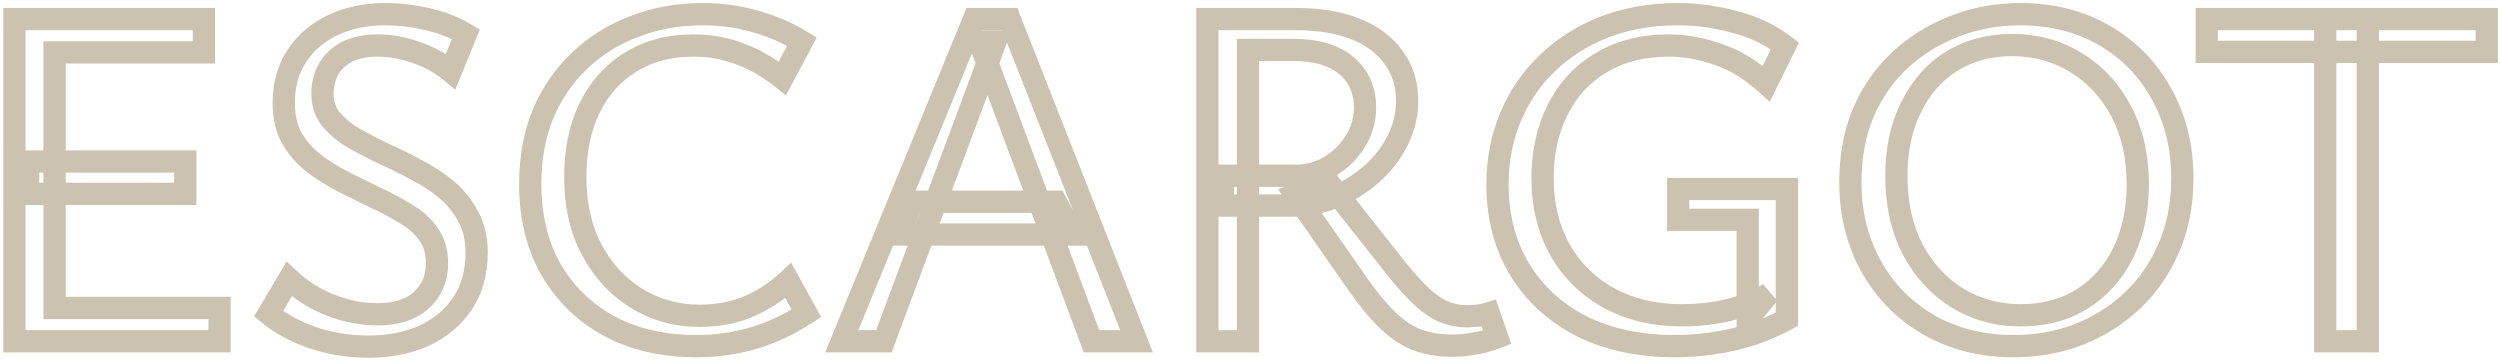 <svg width="674" height="97" viewBox="0 0 674 97" fill="none" xmlns="http://www.w3.org/2000/svg">
<mask id="path-1-outside-1_26_466" maskUnits="userSpaceOnUse" x="-6.29444e-06" y="4.80825e-07" width="674" height="97" fill="black">
<rect fill="white" x="-6.29444e-06" y="4.80825e-07" width="674" height="97"/>
<path d="M59.194 92L3.887 92L3.887 5.144L54.971 5.144L54.971 14.12L14.71 14.12L14.71 83.024L59.194 83.024L59.194 92ZM7.583 52.268L7.583 43.556L49.955 43.556L49.955 52.268L7.583 52.268ZM117.816 70.88C117.816 67.888 117.068 65.336 115.572 63.224C114.164 61.112 112.184 59.308 109.632 57.812C107.168 56.228 104.484 54.776 101.58 53.456C98.676 52.048 95.728 50.596 92.736 49.1C89.832 47.604 87.148 45.932 84.684 44.084C82.22 42.148 80.24 39.904 78.744 37.352C77.248 34.712 76.5 31.544 76.5 27.848C76.5 22.832 77.688 18.564 80.064 15.044C82.44 11.436 85.696 8.664 89.832 6.728C93.968 4.792 98.632 3.824 103.824 3.824C107.52 3.824 111.304 4.264 115.176 5.144C119.048 6.024 122.524 7.388 125.604 9.236L121.512 19.268C118.872 17.068 115.748 15.352 112.14 14.12C108.62 12.888 105.188 12.272 101.844 12.272C98.412 12.272 95.552 12.888 93.264 14.12C91.064 15.352 89.436 16.98 88.38 19.004C87.412 20.94 86.928 23.008 86.928 25.208C86.928 27.848 87.676 30.136 89.172 32.072C90.668 33.92 92.648 35.592 95.112 37.088C97.576 38.496 100.26 39.904 103.164 41.312C106.156 42.632 109.104 44.084 112.008 45.668C115 47.164 117.728 48.924 120.192 50.948C122.656 52.972 124.636 55.392 126.132 58.208C127.716 61.024 128.508 64.324 128.508 68.108C128.508 73.476 127.232 78.052 124.68 81.836C122.128 85.62 118.652 88.524 114.252 90.548C109.852 92.484 104.924 93.452 99.468 93.452C93.924 93.452 88.776 92.616 84.024 90.944C79.36 89.272 75.488 87.16 72.408 84.608L77.952 75.236C81.12 78.228 84.816 80.56 89.04 82.232C93.264 83.904 97.488 84.74 101.712 84.74C106.728 84.74 110.644 83.508 113.46 81.044C116.364 78.492 117.816 75.104 117.816 70.88ZM187.699 93.32C178.811 93.32 170.979 91.516 164.203 87.908C157.515 84.212 152.279 79.108 148.495 72.596C144.799 65.996 142.951 58.34 142.951 49.628C142.951 42.676 144.095 36.384 146.383 30.752C148.759 25.12 152.059 20.324 156.283 16.364C160.507 12.316 165.435 9.236 171.067 7.124C176.699 4.924 182.815 3.824 189.415 3.824C194.167 3.824 198.787 4.44 203.275 5.672C207.851 6.904 212.163 8.752 216.211 11.216L210.931 21.116C207.147 18.124 203.319 15.924 199.447 14.516C195.575 13.02 191.395 12.272 186.907 12.272C180.395 12.272 174.763 13.768 170.011 16.76C165.259 19.664 161.563 23.8 158.923 29.168C156.371 34.448 155.095 40.652 155.095 47.78C155.095 55.26 156.591 61.816 159.583 67.448C162.575 72.992 166.623 77.348 171.727 80.516C176.831 83.596 182.463 85.136 188.623 85.136C193.463 85.136 197.863 84.3 201.823 82.628C205.871 80.868 209.435 78.536 212.515 75.632L217.399 84.476C212.999 87.38 208.335 89.58 203.407 91.076C198.479 92.572 193.243 93.32 187.699 93.32ZM294.265 92L264.037 11.216L268.393 11.216L238.297 92L226.945 92L262.585 5.144L272.221 5.144L306.409 92L294.265 92ZM242.653 63.224L245.821 54.38L284.629 54.38L289.381 63.224L242.653 63.224ZM325.508 92L325.508 5.144L349.532 5.144C355.604 5.144 360.884 6.024 365.372 7.784C369.86 9.544 373.292 12.096 375.668 15.44C378.132 18.696 379.364 22.612 379.364 27.188C379.364 30.972 378.484 34.58 376.724 38.012C375.052 41.356 372.72 44.348 369.728 46.988C366.824 49.54 363.48 51.608 359.696 53.192C356 54.688 352.04 55.436 347.816 55.436L329.732 55.436L329.732 47.384L349.268 47.384C352.612 47.384 355.692 46.548 358.508 44.876C361.324 43.204 363.612 40.96 365.372 38.144C367.132 35.328 368.012 32.292 368.012 29.036C368.012 24.284 366.34 20.5 362.996 17.684C359.652 14.868 354.856 13.46 348.608 13.46L336.464 13.46L336.464 92L325.508 92ZM391.508 93.188C387.988 93.188 384.82 92.66 382.004 91.604C379.276 90.548 376.636 88.788 374.084 86.324C371.532 83.86 368.848 80.604 366.032 76.556L349.268 52.532L358.244 49.364L376.592 72.596C379.32 75.94 381.696 78.536 383.72 80.384C385.832 82.232 387.812 83.508 389.66 84.212C391.596 84.916 393.488 85.268 395.336 85.268C396.04 85.268 396.92 85.224 397.976 85.136C399.12 85.048 400.264 84.828 401.408 84.476L403.652 90.944C401.364 91.824 399.208 92.396 397.184 92.66C395.248 93.012 393.356 93.188 391.508 93.188ZM451.644 93.32C441.964 93.32 433.516 91.516 426.3 87.908C419.172 84.212 413.628 79.108 409.668 72.596C405.708 65.996 403.728 58.384 403.728 49.76C403.728 43.16 404.916 37.044 407.292 31.412C409.668 25.78 413.012 20.94 417.324 16.892C421.636 12.756 426.74 9.544 432.636 7.256C438.62 4.968 445.176 3.824 452.304 3.824C457.496 3.824 462.644 4.528 467.748 5.936C472.852 7.256 477.34 9.412 481.212 12.404L476.196 22.568C472.06 18.784 467.704 16.144 463.128 14.648C458.64 13.064 454.24 12.272 449.928 12.272C442.888 12.272 436.816 13.812 431.712 16.892C426.608 19.884 422.692 24.108 419.964 29.564C417.236 34.932 415.872 41.092 415.872 48.044C415.872 55.348 417.456 61.816 420.624 67.448C423.792 72.992 428.192 77.304 433.824 80.384C439.544 83.464 446.1 85.004 453.492 85.004C457.628 85.004 461.676 84.564 465.636 83.684C469.684 82.716 473.424 81.22 476.856 79.196L471.18 86.06L471.18 59.264L452.436 59.264L452.436 50.948L481.74 50.948L481.74 86.06C478.836 87.644 475.712 89.008 472.368 90.152C469.024 91.208 465.592 92 462.072 92.528C458.64 93.056 455.164 93.32 451.644 93.32ZM542.817 93.32C534.369 93.32 526.801 91.428 520.113 87.644C513.513 83.86 508.321 78.624 504.537 71.936C500.753 65.16 498.861 57.548 498.861 49.1C498.861 42.236 500.005 36.032 502.293 30.488C504.669 24.944 507.969 20.192 512.193 16.232C516.505 12.272 521.389 9.236 526.845 7.124C532.389 4.924 538.329 3.824 544.665 3.824C553.113 3.824 560.637 5.716 567.237 9.5C573.837 13.284 578.985 18.52 582.681 25.208C586.465 31.896 588.357 39.508 588.357 48.044C588.357 54.908 587.169 61.112 584.793 66.656C582.417 72.2 579.161 76.952 575.025 80.912C570.889 84.872 566.049 87.952 560.505 90.152C555.049 92.264 549.153 93.32 542.817 93.32ZM544.797 85.004C551.133 85.004 556.633 83.552 561.297 80.648C566.049 77.656 569.745 73.52 572.385 68.24C575.025 62.872 576.345 56.712 576.345 49.76C576.345 42.192 574.849 35.592 571.857 29.96C568.865 24.328 564.817 19.972 559.713 16.892C554.609 13.724 548.845 12.14 542.421 12.14C536.349 12.14 530.937 13.592 526.185 16.496C521.521 19.4 517.869 23.536 515.229 28.904C512.589 34.184 511.269 40.344 511.269 47.384C511.269 54.952 512.721 61.552 515.625 67.184C518.617 72.816 522.665 77.216 527.769 80.384C532.873 83.464 538.549 85.004 544.797 85.004ZM626.879 92L626.879 5.144L638.363 5.144L638.363 92L626.879 92ZM594.935 13.988L594.935 5.144L670.439 5.144L670.439 13.988L594.935 13.988Z"/>
</mask>
<path d="M59.194 92L59.194 95L62.194 95L62.194 92L59.194 92ZM3.887 92L0.887 92L0.887 95L3.887 95L3.887 92ZM3.887 5.144L3.887 2.144L0.887 2.144L0.887 5.144L3.887 5.144ZM54.971 5.144L57.971 5.144L57.971 2.144L54.971 2.144L54.971 5.144ZM54.971 14.12L54.971 17.12L57.971 17.12L57.971 14.12L54.971 14.12ZM14.71 14.12L14.71 11.12L11.71 11.12L11.71 14.12L14.71 14.12ZM14.71 83.024L11.71 83.024L11.71 86.024L14.71 86.024L14.71 83.024ZM59.194 83.024L62.194 83.024L62.194 80.024L59.194 80.024L59.194 83.024ZM7.583 52.268L4.583 52.268L4.583 55.268L7.583 55.268L7.583 52.268ZM7.583 43.556L7.583 40.556L4.583 40.556L4.583 43.556L7.583 43.556ZM49.955 43.556L52.955 43.556L52.955 40.556L49.955 40.556L49.955 43.556ZM49.955 52.268L49.955 55.268L52.955 55.268L52.955 52.268L49.955 52.268ZM59.194 89L3.887 89L3.887 95L59.194 95L59.194 89ZM6.887 92L6.887 5.144L0.887 5.144L0.887 92L6.887 92ZM3.887 8.144L54.971 8.144L54.971 2.144L3.887 2.144L3.887 8.144ZM51.971 5.144L51.971 14.12L57.971 14.12L57.971 5.144L51.971 5.144ZM54.971 11.12L14.71 11.12L14.71 17.12L54.971 17.12L54.971 11.12ZM11.71 14.12L11.71 83.024L17.71 83.024L17.71 14.12L11.71 14.12ZM14.71 86.024L59.194 86.024L59.194 80.024L14.71 80.024L14.71 86.024ZM56.194 83.024L56.194 92L62.194 92L62.194 83.024L56.194 83.024ZM10.582 52.268L10.582 43.556L4.583 43.556L4.583 52.268L10.582 52.268ZM7.583 46.556L49.955 46.556L49.955 40.556L7.583 40.556L7.583 46.556ZM46.955 43.556L46.955 52.268L52.955 52.268L52.955 43.556L46.955 43.556ZM49.955 49.268L7.583 49.268L7.583 55.268L49.955 55.268L49.955 49.268ZM115.572 63.224L113.076 64.888L113.099 64.923L113.124 64.958L115.572 63.224ZM109.632 57.812L108.01 60.336L108.062 60.369L108.115 60.4L109.632 57.812ZM101.58 53.456L100.271 56.155L100.305 56.172L100.339 56.187L101.58 53.456ZM92.736 49.1L91.362 51.767L91.378 51.775L91.394 51.783L92.736 49.1ZM84.684 44.084L82.831 46.443L82.857 46.464L82.884 46.484L84.684 44.084ZM78.744 37.352L76.134 38.831L76.145 38.85L76.156 38.869L78.744 37.352ZM80.064 15.044L82.55 16.722L82.56 16.708L82.569 16.694L80.064 15.044ZM89.832 6.728L88.56 4.011L89.832 6.728ZM115.176 5.144L115.841 2.219L115.841 2.219L115.176 5.144ZM125.604 9.236L128.382 10.369L129.353 7.987L127.147 6.664L125.604 9.236ZM121.512 19.268L119.591 21.573L122.741 24.198L124.29 20.401L121.512 19.268ZM112.14 14.12L111.149 16.952L111.16 16.955L111.171 16.959L112.14 14.12ZM93.264 14.12L91.842 11.479L91.82 11.49L91.798 11.502L93.264 14.12ZM88.38 19.004L85.72 17.616L85.708 17.639L85.697 17.662L88.38 19.004ZM89.172 32.072L86.798 33.906L86.819 33.933L86.84 33.96L89.172 32.072ZM95.112 37.088L93.555 39.652L93.589 39.673L93.624 39.693L95.112 37.088ZM103.164 41.312L101.855 44.011L101.904 44.035L101.953 44.057L103.164 41.312ZM112.008 45.668L110.571 48.302L110.618 48.327L110.666 48.351L112.008 45.668ZM126.132 58.208L123.483 59.615L123.5 59.647L123.517 59.679L126.132 58.208ZM124.68 81.836L127.167 83.513L124.68 81.836ZM114.252 90.548L115.46 93.294L115.483 93.284L115.506 93.273L114.252 90.548ZM84.024 90.944L83.011 93.768L83.02 93.771L83.028 93.774L84.024 90.944ZM72.408 84.608L69.826 83.081L68.522 85.284L70.494 86.918L72.408 84.608ZM77.952 75.236L80.012 73.055L77.282 70.477L75.37 73.709L77.952 75.236ZM89.04 82.232L87.936 85.021L89.04 82.232ZM113.46 81.044L115.435 83.302L115.44 83.297L113.46 81.044ZM120.816 70.88C120.816 67.367 119.929 64.185 118.02 61.49L113.124 64.958C114.207 66.487 114.816 68.409 114.816 70.88L120.816 70.88ZM118.068 61.56C116.369 59.012 114.029 56.912 111.149 55.224L108.115 60.4C110.339 61.704 111.958 63.212 113.076 64.888L118.068 61.56ZM111.254 55.288C108.658 53.62 105.846 52.1 102.821 50.725L100.339 56.187C103.122 57.452 105.678 58.836 108.01 60.336L111.254 55.288ZM102.889 50.757C99.996 49.354 97.059 47.907 94.078 46.417L91.394 51.783C94.397 53.285 97.356 54.742 100.271 56.155L102.889 50.757ZM94.11 46.433C91.346 45.009 88.806 43.425 86.484 41.684L82.884 46.484C85.49 48.439 88.318 50.199 91.362 51.767L94.11 46.433ZM86.537 41.725C84.351 40.007 82.627 38.044 81.332 35.835L76.156 38.869C77.853 41.764 80.089 44.289 82.831 46.443L86.537 41.725ZM81.354 35.873C80.164 33.773 79.5 31.138 79.5 27.848L73.5 27.848C73.5 31.95 74.332 35.651 76.134 38.831L81.354 35.873ZM79.5 27.848C79.5 23.32 80.566 19.662 82.55 16.722L77.577 13.366C74.81 17.466 73.5 22.345 73.5 27.848L79.5 27.848ZM82.569 16.694C84.623 13.576 87.44 11.16 91.104 9.445L88.56 4.011C83.952 6.168 80.257 9.296 77.558 13.394L82.569 16.694ZM91.104 9.445C94.79 7.719 99.011 6.824 103.824 6.824L103.824 0.824C98.253 0.824 93.145 1.865 88.56 4.011L91.104 9.445ZM103.824 6.824C107.28 6.824 110.841 7.235 114.511 8.069L115.841 2.219C111.767 1.293 107.76 0.824 103.824 0.824L103.824 6.824ZM114.511 8.069C118.106 8.886 121.28 10.14 124.06 11.809L127.147 6.664C123.768 4.636 119.99 3.162 115.841 2.219L114.511 8.069ZM122.826 8.103L118.734 18.135L124.29 20.401L128.382 10.369L122.826 8.103ZM123.432 16.963C120.482 14.504 117.027 12.618 113.109 11.281L111.171 16.959C114.469 18.085 117.262 19.632 119.591 21.573L123.432 16.963ZM113.131 11.288C109.329 9.958 105.562 9.272 101.844 9.272L101.844 15.272C104.814 15.272 107.911 15.818 111.149 16.952L113.131 11.288ZM101.844 9.272C98.069 9.272 94.684 9.948 91.842 11.479L94.686 16.761C96.419 15.828 98.755 15.272 101.844 15.272L101.844 9.272ZM91.798 11.502C89.144 12.989 87.074 15.022 85.72 17.616L91.04 20.392C91.798 18.938 92.984 17.715 94.73 16.738L91.798 11.502ZM85.697 17.662C84.517 20.022 83.928 22.55 83.928 25.208L89.928 25.208C89.928 23.466 90.307 21.858 91.063 20.346L85.697 17.662ZM83.928 25.208C83.928 28.456 84.863 31.402 86.798 33.906L91.546 30.238C90.489 28.869 89.928 27.24 89.928 25.208L83.928 25.208ZM86.84 33.96C88.594 36.126 90.856 38.014 93.555 39.652L96.669 34.524C94.439 33.17 92.742 31.714 91.504 30.184L86.84 33.96ZM93.624 39.693C96.154 41.139 98.898 42.578 101.855 44.011L104.473 38.613C101.622 37.23 98.998 35.853 96.6 34.483L93.624 39.693ZM101.953 44.057C104.867 45.343 107.74 46.757 110.571 48.302L113.444 43.034C110.468 41.411 107.444 39.922 104.375 38.567L101.953 44.057ZM110.666 48.351C113.468 49.752 116.005 51.391 118.288 53.266L122.096 48.63C119.451 46.457 116.532 44.576 113.35 42.985L110.666 48.351ZM118.288 53.266C120.446 55.039 122.172 57.149 123.483 59.615L128.781 56.8C127.099 53.635 124.866 50.905 122.096 48.63L118.288 53.266ZM123.517 59.679C124.808 61.974 125.508 64.751 125.508 68.108L131.508 68.108C131.508 63.898 130.623 60.074 128.747 56.737L123.517 59.679ZM125.508 68.108C125.508 72.986 124.355 76.953 122.193 80.159L127.167 83.513C130.109 79.152 131.508 73.966 131.508 68.108L125.508 68.108ZM122.193 80.159C119.967 83.459 116.931 86.014 112.998 87.823L115.506 93.273C120.373 91.034 124.289 87.781 127.167 83.513L122.193 80.159ZM113.044 87.802C109.073 89.549 104.564 90.452 99.468 90.452L99.468 96.452C105.284 96.452 110.631 95.419 115.46 93.294L113.044 87.802ZM99.468 90.452C94.229 90.452 89.421 89.663 85.02 88.114L83.028 93.774C88.131 95.569 93.619 96.452 99.468 96.452L99.468 90.452ZM85.036 88.12C80.625 86.539 77.078 84.582 74.322 82.298L70.494 86.918C73.898 89.738 78.095 92.005 83.011 93.768L85.036 88.12ZM74.99 86.135L80.534 76.763L75.37 73.709L69.826 83.081L74.99 86.135ZM75.892 77.417C79.349 80.682 83.373 83.215 87.936 85.021L90.144 79.443C86.259 77.905 82.891 75.774 80.012 73.055L75.892 77.417ZM87.936 85.021C92.484 86.822 97.082 87.74 101.712 87.74L101.712 81.74C97.894 81.74 94.043 80.986 90.144 79.443L87.936 85.021ZM101.712 87.74C107.204 87.74 111.91 86.387 115.435 83.302L111.484 78.786C109.378 80.629 106.251 81.74 101.712 81.74L101.712 87.74ZM115.44 83.297C119.057 80.119 120.816 75.877 120.816 70.88L114.816 70.88C114.816 74.331 113.671 76.865 111.48 78.79L115.44 83.297ZM164.203 87.908L162.752 90.534L162.772 90.545L162.793 90.556L164.203 87.908ZM148.495 72.596L145.877 74.062L145.889 74.083L145.901 74.103L148.495 72.596ZM146.383 30.752L143.618 29.586L143.611 29.604L143.603 29.623L146.383 30.752ZM156.283 16.364L158.334 18.553L158.346 18.541L158.358 18.53L156.283 16.364ZM171.067 7.124L172.12 9.933L172.139 9.926L172.158 9.918L171.067 7.124ZM203.275 5.672L202.48 8.565L202.488 8.567L202.495 8.569L203.275 5.672ZM216.211 11.216L218.858 12.628L220.191 10.127L217.77 8.653L216.211 11.216ZM210.931 21.116L209.07 23.469L211.887 25.697L213.578 22.528L210.931 21.116ZM199.447 14.516L198.365 17.314L198.393 17.325L198.421 17.335L199.447 14.516ZM170.011 16.76L171.575 19.32L171.592 19.309L171.609 19.299L170.011 16.76ZM158.923 29.168L156.231 27.844L156.226 27.853L156.222 27.863L158.923 29.168ZM159.583 67.448L156.933 68.856L156.938 68.864L156.943 68.873L159.583 67.448ZM171.727 80.516L170.144 83.065L170.16 83.075L170.177 83.085L171.727 80.516ZM201.823 82.628L202.99 85.392L203.004 85.386L203.019 85.379L201.823 82.628ZM212.515 75.632L215.141 74.182L213.271 70.796L210.457 73.449L212.515 75.632ZM217.399 84.476L219.051 86.98L221.365 85.453L220.025 83.026L217.399 84.476ZM203.407 91.076L202.535 88.205L202.535 88.205L203.407 91.076ZM187.699 90.32C179.224 90.32 171.891 88.603 165.613 85.26L162.793 90.556C170.067 94.429 178.397 96.32 187.699 96.32L187.699 90.32ZM165.654 85.282C159.433 81.845 154.596 77.124 151.088 71.089L145.901 74.103C149.962 81.092 155.596 86.579 162.752 90.534L165.654 85.282ZM151.112 71.13C147.703 65.042 145.951 57.905 145.951 49.628L139.951 49.628C139.951 58.775 141.894 66.95 145.877 74.062L151.112 71.13ZM145.951 49.628C145.951 43.008 147.039 37.107 149.162 31.881L143.603 29.623C141.15 35.661 139.951 42.344 139.951 49.628L145.951 49.628ZM149.147 31.918C151.369 26.651 154.434 22.209 158.334 18.553L154.231 14.175C149.683 18.439 146.148 23.589 143.618 29.586L149.147 31.918ZM158.358 18.53C162.28 14.771 166.858 11.906 172.12 9.933L170.013 4.315C164.011 6.566 158.733 9.861 154.207 14.198L158.358 18.53ZM172.158 9.918C177.412 7.866 183.154 6.824 189.415 6.824L189.415 0.824C182.475 0.824 175.986 1.982 169.975 4.33L172.158 9.918ZM189.415 6.824C193.904 6.824 198.257 7.405 202.48 8.565L204.069 2.779C199.317 1.475 194.429 0.824 189.415 0.824L189.415 6.824ZM202.495 8.569C206.796 9.727 210.846 11.462 214.651 13.779L217.77 8.653C213.48 6.042 208.905 4.081 204.055 2.775L202.495 8.569ZM213.564 9.804L208.284 19.704L213.578 22.528L218.858 12.628L213.564 9.804ZM212.791 18.763C208.798 15.605 204.692 13.231 200.472 11.697L198.421 17.335C201.945 18.617 205.496 20.643 209.07 23.469L212.791 18.763ZM200.528 11.718C196.284 10.078 191.734 9.272 186.907 9.272L186.907 15.272C191.055 15.272 194.865 15.962 198.365 17.314L200.528 11.718ZM186.907 9.272C179.921 9.272 173.715 10.882 168.412 14.221L171.609 19.299C175.81 16.654 180.868 15.272 186.907 15.272L186.907 9.272ZM168.446 14.2C163.173 17.423 159.102 22.005 156.231 27.844L161.615 30.492C164.023 25.595 167.345 21.905 171.575 19.32L168.446 14.2ZM156.222 27.863C153.435 33.628 152.095 40.296 152.095 47.78L158.095 47.78C158.095 41.008 159.306 35.268 161.624 30.474L156.222 27.863ZM152.095 47.78C152.095 55.666 153.674 62.721 156.933 68.856L162.232 66.04C159.507 60.911 158.095 54.854 158.095 47.78L152.095 47.78ZM156.943 68.873C160.17 74.854 164.574 79.607 170.144 83.065L173.309 77.967C168.671 75.089 164.979 71.13 162.223 66.023L156.943 68.873ZM170.177 83.085C175.764 86.457 181.935 88.136 188.623 88.136L188.623 82.136C182.99 82.136 177.897 80.736 173.277 77.947L170.177 83.085ZM188.623 88.136C193.813 88.136 198.616 87.238 202.99 85.392L200.656 79.864C197.109 81.362 193.112 82.136 188.623 82.136L188.623 88.136ZM203.019 85.379C207.371 83.487 211.23 80.967 214.573 77.815L210.457 73.449C207.64 76.105 204.37 78.249 200.626 79.877L203.019 85.379ZM209.888 77.082L214.772 85.926L220.025 83.026L215.141 74.182L209.888 77.082ZM215.746 81.972C211.582 84.721 207.18 86.795 202.535 88.205L204.278 93.947C209.489 92.365 214.416 90.039 219.051 86.98L215.746 81.972ZM202.535 88.205C197.91 89.609 192.97 90.32 187.699 90.32L187.699 96.32C193.515 96.32 199.047 95.535 204.278 93.947L202.535 88.205ZM294.265 92L291.455 93.051L292.184 95L294.265 95L294.265 92ZM264.037 11.216L264.037 8.216L259.711 8.216L261.227 12.267L264.037 11.216ZM268.393 11.216L271.204 12.263L272.712 8.216L268.393 8.216L268.393 11.216ZM238.297 92L238.297 95L240.381 95L241.108 93.047L238.297 92ZM226.945 92L224.169 90.861L222.471 95L226.945 95L226.945 92ZM262.585 5.144L262.585 2.144L260.573 2.144L259.809 4.005L262.585 5.144ZM272.221 5.144L275.012 4.045L274.264 2.144L272.221 2.144L272.221 5.144ZM306.409 92L306.409 95L310.814 95L309.2 90.901L306.409 92ZM242.653 63.224L239.829 62.212L238.392 66.224L242.653 66.224L242.653 63.224ZM245.821 54.38L245.821 51.38L243.709 51.38L242.997 53.368L245.821 54.38ZM284.629 54.38L287.272 52.96L286.423 51.38L284.629 51.38L284.629 54.38ZM289.381 63.224L289.381 66.224L294.398 66.224L292.024 61.804L289.381 63.224ZM297.075 90.949L266.847 10.165L261.227 12.267L291.455 93.051L297.075 90.949ZM264.037 14.216L268.393 14.216L268.393 8.216L264.037 8.216L264.037 14.216ZM265.582 10.169L235.486 90.953L241.108 93.047L271.204 12.263L265.582 10.169ZM238.297 89L226.945 89L226.945 95L238.297 95L238.297 89ZM229.72 93.139L265.36 6.283L259.809 4.005L224.169 90.861L229.72 93.139ZM262.585 8.144L272.221 8.144L272.221 2.144L262.585 2.144L262.585 8.144ZM269.429 6.243L303.617 93.099L309.2 90.901L275.012 4.045L269.429 6.243ZM306.409 89L294.265 89L294.265 95L306.409 95L306.409 89ZM245.477 64.236L248.645 55.392L242.997 53.368L239.829 62.212L245.477 64.236ZM245.821 57.38L284.629 57.38L284.629 51.38L245.821 51.38L245.821 57.38ZM281.986 55.8L286.738 64.644L292.024 61.804L287.272 52.96L281.986 55.8ZM289.381 60.224L242.653 60.224L242.653 66.224L289.381 66.224L289.381 60.224ZM325.508 92L322.508 92L322.508 95L325.508 95L325.508 92ZM325.508 5.144L325.508 2.144L322.508 2.144L322.508 5.144L325.508 5.144ZM365.372 7.784L364.276 10.577L364.276 10.577L365.372 7.784ZM375.668 15.44L373.222 17.178L373.248 17.214L373.275 17.25L375.668 15.44ZM376.724 38.012L374.054 36.643L374.047 36.657L374.04 36.67L376.724 38.012ZM369.728 46.988L371.708 49.242L371.712 49.237L369.728 46.988ZM359.696 53.192L360.821 55.973L360.838 55.966L360.854 55.959L359.696 53.192ZM329.732 55.436L326.732 55.436L326.732 58.436L329.732 58.436L329.732 55.436ZM329.732 47.384L329.732 44.384L326.732 44.384L326.732 47.384L329.732 47.384ZM362.996 17.684L361.063 19.979L362.996 17.684ZM336.464 13.46L336.464 10.46L333.464 10.46L333.464 13.46L336.464 13.46ZM336.464 92L336.464 95L339.464 95L339.464 92L336.464 92ZM382.004 91.604L380.921 94.402L380.935 94.407L380.95 94.413L382.004 91.604ZM374.084 86.324L376.167 84.166L374.084 86.324ZM366.032 76.556L368.494 74.843L368.492 74.839L366.032 76.556ZM349.268 52.532L348.269 49.703L344.551 51.015L346.807 54.249L349.268 52.532ZM358.244 49.364L360.598 47.505L359.268 45.821L357.245 46.535L358.244 49.364ZM376.592 72.596L374.237 74.455L374.252 74.474L374.267 74.492L376.592 72.596ZM383.72 80.384L381.697 82.6L381.72 82.621L381.744 82.642L383.72 80.384ZM389.66 84.212L388.592 87.016L388.613 87.024L388.634 87.031L389.66 84.212ZM397.976 85.136L397.746 82.145L397.736 82.146L397.726 82.146L397.976 85.136ZM401.408 84.476L404.242 83.493L403.293 80.757L400.525 81.609L401.408 84.476ZM403.652 90.944L404.729 93.744L407.437 92.702L406.486 89.961L403.652 90.944ZM397.184 92.66L396.796 89.685L396.721 89.695L396.647 89.708L397.184 92.66ZM328.508 92L328.508 5.144L322.508 5.144L322.508 92L328.508 92ZM325.508 8.144L349.532 8.144L349.532 2.144L325.508 2.144L325.508 8.144ZM349.532 8.144C355.322 8.144 360.215 8.984 364.276 10.577L366.467 4.991C361.552 3.064 355.885 2.144 349.532 2.144L349.532 8.144ZM364.276 10.577C368.318 12.162 371.24 14.388 373.222 17.178L378.113 13.702C375.344 9.804 371.401 6.926 366.467 4.991L364.276 10.577ZM373.275 17.25C375.298 19.923 376.364 23.183 376.364 27.188L382.364 27.188C382.364 22.041 380.965 17.469 378.06 13.63L373.275 17.25ZM376.364 27.188C376.364 30.486 375.601 33.626 374.054 36.643L379.393 39.381C381.366 35.534 382.364 31.457 382.364 27.188L376.364 27.188ZM374.04 36.67C372.552 39.647 370.465 42.336 367.743 44.739L371.712 49.237C374.974 46.36 377.551 43.065 379.407 39.354L374.04 36.67ZM367.747 44.734C365.102 47.059 362.04 48.959 358.537 50.425L360.854 55.959C364.92 54.258 368.545 52.021 371.708 49.242L367.747 44.734ZM358.57 50.411C355.253 51.754 351.677 52.436 347.816 52.436L347.816 58.436C352.402 58.436 356.747 57.622 360.821 55.973L358.57 50.411ZM347.816 52.436L329.732 52.436L329.732 58.436L347.816 58.436L347.816 52.436ZM332.732 55.436L332.732 47.384L326.732 47.384L326.732 55.436L332.732 55.436ZM329.732 50.384L349.268 50.384L349.268 44.384L329.732 44.384L329.732 50.384ZM349.268 50.384C353.139 50.384 356.75 49.409 360.039 47.456L356.976 42.296C354.634 43.687 352.085 44.384 349.268 44.384L349.268 50.384ZM360.039 47.456C363.273 45.536 365.906 42.95 367.916 39.734L362.828 36.554C361.318 38.97 359.374 40.872 356.976 42.296L360.039 47.456ZM367.916 39.734C369.967 36.451 371.012 32.866 371.012 29.036L365.012 29.036C365.012 31.718 364.296 34.205 362.828 36.554L367.916 39.734ZM371.012 29.036C371.012 23.486 369.013 18.829 364.928 15.389L361.063 19.979C363.666 22.171 365.012 25.082 365.012 29.036L371.012 29.036ZM364.928 15.389C360.852 11.957 355.265 10.46 348.608 10.46L348.608 16.46C354.447 16.46 358.451 17.779 361.063 19.979L364.928 15.389ZM348.608 10.46L336.464 10.46L336.464 16.46L348.608 16.46L348.608 10.46ZM333.464 13.46L333.464 92L339.464 92L339.464 13.46L333.464 13.46ZM336.464 89L325.508 89L325.508 95L336.464 95L336.464 89ZM391.508 90.188C388.287 90.188 385.484 89.705 383.057 88.795L380.95 94.413C384.155 95.615 387.688 96.188 391.508 96.188L391.508 90.188ZM383.087 88.806C380.802 87.922 378.491 86.41 376.167 84.166L372 88.482C374.78 91.166 377.749 93.174 380.921 94.402L383.087 88.806ZM376.167 84.166C373.798 81.878 371.238 78.787 368.494 74.843L363.569 78.269C366.457 82.421 369.265 85.842 372 88.482L376.167 84.166ZM368.492 74.839L351.728 50.815L346.807 54.249L363.571 78.273L368.492 74.839ZM350.266 55.361L359.242 52.193L357.245 46.535L348.269 49.703L350.266 55.361ZM355.889 51.223L374.237 74.455L378.946 70.737L360.598 47.505L355.889 51.223ZM374.267 74.492C377.042 77.893 379.521 80.613 381.697 82.6L385.742 78.169C383.87 76.459 381.598 73.987 378.916 70.7L374.267 74.492ZM381.744 82.642C384.021 84.634 386.303 86.144 388.592 87.016L390.728 81.409C389.32 80.872 387.643 79.83 385.695 78.126L381.744 82.642ZM388.634 87.031C390.862 87.841 393.1 88.268 395.336 88.268L395.336 82.268C393.875 82.268 392.33 81.991 390.685 81.393L388.634 87.031ZM395.336 88.268C396.153 88.268 397.123 88.218 398.225 88.126L397.726 82.146C396.717 82.231 395.926 82.268 395.336 82.268L395.336 88.268ZM398.206 88.127C399.58 88.021 400.943 87.758 402.29 87.343L400.525 81.609C399.584 81.898 398.659 82.075 397.746 82.145L398.206 88.127ZM398.573 85.459L400.817 91.927L406.486 89.961L404.242 83.493L398.573 85.459ZM402.575 88.144C400.466 88.955 398.542 89.457 396.796 89.685L397.572 95.635C399.873 95.335 402.261 94.693 404.729 93.744L402.575 88.144ZM396.647 89.708C394.877 90.03 393.164 90.188 391.508 90.188L391.508 96.188C393.547 96.188 395.619 95.994 397.72 95.612L396.647 89.708ZM426.3 87.908L424.919 90.571L424.939 90.581L424.958 90.591L426.3 87.908ZM409.668 72.596L407.095 74.139L407.1 74.147L407.105 74.155L409.668 72.596ZM407.292 31.412L404.528 30.246L407.292 31.412ZM417.324 16.892L419.377 19.079L419.389 19.068L419.401 19.057L417.324 16.892ZM432.636 7.256L431.565 4.454L431.558 4.457L431.551 4.459L432.636 7.256ZM467.748 5.936L466.95 8.828L466.973 8.834L466.997 8.84L467.748 5.936ZM481.212 12.404L483.902 13.732L484.988 11.531L483.046 10.03L481.212 12.404ZM476.196 22.568L474.171 24.781L477.118 27.478L478.886 23.896L476.196 22.568ZM463.128 14.648L462.129 17.477L462.162 17.489L462.196 17.5L463.128 14.648ZM431.712 16.892L433.229 19.48L433.246 19.47L433.262 19.461L431.712 16.892ZM419.964 29.564L422.638 30.923L422.643 30.914L422.647 30.906L419.964 29.564ZM420.624 67.448L418.009 68.919L418.014 68.928L418.019 68.936L420.624 67.448ZM433.824 80.384L432.384 83.016L432.393 83.021L432.402 83.025L433.824 80.384ZM465.636 83.684L466.287 86.613L466.31 86.607L466.334 86.602L465.636 83.684ZM476.856 79.196L479.168 81.108L475.332 76.612L476.856 79.196ZM471.18 86.06L468.18 86.06L468.18 94.396L473.492 87.972L471.18 86.06ZM471.18 59.264L474.18 59.264L474.18 56.264L471.18 56.264L471.18 59.264ZM452.436 59.264L449.436 59.264L449.436 62.264L452.436 62.264L452.436 59.264ZM452.436 50.948L452.436 47.948L449.436 47.948L449.436 50.948L452.436 50.948ZM481.74 50.948L484.74 50.948L484.74 47.948L481.74 47.948L481.74 50.948ZM481.74 86.06L483.176 88.694L484.74 87.841L484.74 86.06L481.74 86.06ZM472.368 90.152L473.271 93.013L473.305 93.002L473.339 92.99L472.368 90.152ZM462.072 92.528L461.627 89.561L461.616 89.563L462.072 92.528ZM451.644 90.32C442.338 90.32 434.366 88.587 427.642 85.225L424.958 90.591C432.666 94.445 441.59 96.32 451.644 96.32L451.644 90.32ZM427.681 85.245C421.013 81.788 415.89 77.054 412.231 71.037L407.105 74.155C411.366 81.162 417.33 86.636 424.919 90.571L427.681 85.245ZM412.24 71.052C408.593 64.973 406.728 57.907 406.728 49.76L400.728 49.76C400.728 58.861 402.823 67.019 407.095 74.139L412.24 71.052ZM406.728 49.76C406.728 43.528 407.848 37.812 410.056 32.578L404.528 30.246C401.984 36.276 400.728 42.792 400.728 49.76L406.728 49.76ZM410.056 32.578C412.275 27.319 415.381 22.831 419.377 19.079L415.271 14.705C410.643 19.049 407.061 24.241 404.528 30.246L410.056 32.578ZM419.401 19.057C423.411 15.211 428.172 12.206 433.721 10.053L431.551 4.459C425.308 6.882 419.861 10.301 415.247 14.727L419.401 19.057ZM433.707 10.058C439.313 7.915 445.501 6.824 452.304 6.824L452.304 0.824C444.851 0.824 437.927 2.021 431.565 4.454L433.707 10.058ZM452.304 6.824C457.221 6.824 462.101 7.49 466.95 8.828L468.546 3.044C463.187 1.566 457.771 0.824 452.304 0.824L452.304 6.824ZM466.997 8.84C471.738 10.067 475.851 12.053 479.378 14.778L483.046 10.03C478.829 6.771 473.966 4.445 468.499 3.032L466.997 8.84ZM478.522 11.076L473.506 21.24L478.886 23.896L483.902 13.732L478.522 11.076ZM478.221 20.355C473.822 16.33 469.103 13.445 464.06 11.796L462.196 17.5C466.305 18.843 470.298 21.238 474.171 24.781L478.221 20.355ZM464.126 11.819C459.351 10.133 454.613 9.272 449.928 9.272L449.928 15.272C453.866 15.272 457.929 15.995 462.129 17.477L464.126 11.819ZM449.928 9.272C442.441 9.272 435.812 10.914 430.162 14.323L433.262 19.461C437.82 16.71 443.334 15.272 449.928 15.272L449.928 9.272ZM430.195 14.304C424.573 17.599 420.26 22.264 417.281 28.222L422.647 30.906C425.124 25.952 428.642 22.169 433.229 19.48L430.195 14.304ZM417.289 28.205C414.317 34.055 412.872 40.693 412.872 48.044L418.872 48.044C418.872 41.491 420.155 35.809 422.638 30.923L417.289 28.205ZM412.872 48.044C412.872 55.795 414.557 62.782 418.009 68.919L423.239 65.977C420.355 60.85 418.872 54.901 418.872 48.044L412.872 48.044ZM418.019 68.936C421.464 74.965 426.269 79.671 432.384 83.016L435.263 77.752C430.115 74.937 426.12 71.019 423.229 65.96L418.019 68.936ZM432.402 83.025C438.616 86.372 445.673 88.004 453.492 88.004L453.492 82.004C446.527 82.004 440.472 80.556 435.246 77.743L432.402 83.025ZM453.492 88.004C457.843 88.004 462.109 87.541 466.287 86.613L464.985 80.755C461.243 81.587 457.413 82.004 453.492 82.004L453.492 88.004ZM466.334 86.602C470.659 85.567 474.679 83.963 478.38 81.78L475.332 76.612C472.169 78.478 468.709 79.865 464.938 80.766L466.334 86.602ZM474.544 77.284L468.868 84.148L473.492 87.972L479.168 81.108L474.544 77.284ZM474.18 86.06L474.18 59.264L468.18 59.264L468.18 86.06L474.18 86.06ZM471.18 56.264L452.436 56.264L452.436 62.264L471.18 62.264L471.18 56.264ZM455.436 59.264L455.436 50.948L449.436 50.948L449.436 59.264L455.436 59.264ZM452.436 53.948L481.74 53.948L481.74 47.948L452.436 47.948L452.436 53.948ZM478.74 50.948L478.74 86.06L484.74 86.06L484.74 50.948L478.74 50.948ZM480.303 83.426C477.558 84.924 474.591 86.221 471.397 87.314L473.339 92.99C476.833 91.795 480.114 90.364 483.176 88.694L480.303 83.426ZM471.465 87.291C468.273 88.299 464.994 89.056 461.627 89.561L462.517 95.495C466.19 94.944 469.775 94.117 473.271 93.013L471.465 87.291ZM461.616 89.563C458.337 90.067 455.013 90.32 451.644 90.32L451.644 96.32C455.315 96.32 458.943 96.045 462.528 95.493L461.616 89.563ZM520.113 87.644L518.621 90.247L518.628 90.251L518.635 90.255L520.113 87.644ZM504.537 71.936L501.917 73.399L501.922 73.406L501.926 73.413L504.537 71.936ZM502.293 30.488L499.535 29.306L499.527 29.325L499.52 29.344L502.293 30.488ZM512.193 16.232L510.164 14.022L510.152 14.033L510.141 14.043L512.193 16.232ZM526.845 7.124L527.928 9.922L527.94 9.917L527.951 9.912L526.845 7.124ZM567.237 9.5L565.745 12.103L565.745 12.103L567.237 9.5ZM582.681 25.208L580.055 26.659L580.062 26.672L580.07 26.685L582.681 25.208ZM584.793 66.656L587.55 67.838L584.793 66.656ZM575.025 80.912L572.95 78.745L575.025 80.912ZM560.505 90.152L561.588 92.95L561.6 92.945L561.611 92.941L560.505 90.152ZM561.297 80.648L562.882 83.195L562.889 83.191L562.895 83.187L561.297 80.648ZM572.385 68.24L575.068 69.582L575.072 69.573L575.077 69.564L572.385 68.24ZM559.713 16.892L558.131 19.441L558.147 19.451L558.163 19.461L559.713 16.892ZM526.185 16.496L524.62 13.936L524.61 13.943L524.599 13.949L526.185 16.496ZM515.229 28.904L517.912 30.246L517.916 30.237L517.921 30.228L515.229 28.904ZM515.625 67.184L512.958 68.559L512.967 68.575L512.975 68.591L515.625 67.184ZM527.769 80.384L526.187 82.933L526.203 82.943L526.219 82.953L527.769 80.384ZM542.817 90.32C534.834 90.32 527.784 88.537 521.59 85.033L518.635 90.255C525.818 94.319 533.904 96.32 542.817 96.32L542.817 90.32ZM521.605 85.041C515.477 81.528 510.669 76.683 507.148 70.459L501.926 73.413C505.972 80.565 511.548 86.192 518.621 90.247L521.605 85.041ZM507.156 70.473C503.643 64.183 501.861 57.083 501.861 49.1L495.861 49.1C495.861 58.014 497.862 66.137 501.917 73.399L507.156 70.473ZM501.861 49.1C501.861 42.572 502.948 36.765 505.066 31.633L499.52 29.344C497.062 35.299 495.861 41.9 495.861 49.1L501.861 49.1ZM505.05 31.67C507.27 26.49 510.335 22.085 514.245 18.421L510.141 14.043C505.602 18.299 502.068 23.398 499.535 29.306L505.05 31.67ZM514.222 18.442C518.258 14.735 522.821 11.898 527.928 9.922L525.762 4.326C519.956 6.574 514.751 9.809 510.164 14.022L514.222 18.442ZM527.951 9.912C533.122 7.861 538.684 6.824 544.665 6.824L544.665 0.824C537.974 0.824 531.656 1.987 525.738 4.336L527.951 9.912ZM544.665 6.824C552.648 6.824 559.648 8.607 565.745 12.103L568.729 6.897C561.626 2.825 553.577 0.824 544.665 0.824L544.665 6.824ZM565.745 12.103C571.866 15.612 576.623 20.449 580.055 26.659L585.306 23.757C581.346 16.591 575.807 10.956 568.729 6.897L565.745 12.103ZM580.07 26.685C583.571 32.874 585.357 39.967 585.357 48.044L591.357 48.044C591.357 39.049 589.358 30.918 585.292 23.731L580.07 26.685ZM585.357 48.044C585.357 54.558 584.231 60.352 582.035 65.474L587.55 67.838C590.107 61.872 591.357 55.258 591.357 48.044L585.357 48.044ZM582.035 65.474C579.81 70.667 576.779 75.079 572.95 78.745L577.099 83.079C581.542 78.825 585.024 73.733 587.55 67.838L582.035 65.474ZM572.95 78.745C569.105 82.426 564.598 85.3 559.398 87.364L561.611 92.941C567.5 90.604 572.672 87.318 577.099 83.079L572.95 78.745ZM559.422 87.354C554.339 89.322 548.813 90.32 542.817 90.32L542.817 96.32C549.492 96.32 555.759 95.206 561.588 92.95L559.422 87.354ZM544.797 88.004C551.606 88.004 557.673 86.438 562.882 83.195L559.711 78.101C555.592 80.666 550.66 82.004 544.797 82.004L544.797 88.004ZM562.895 83.187C568.136 79.887 572.196 75.326 575.068 69.582L569.701 66.898C567.294 71.714 563.962 75.425 559.698 78.109L562.895 83.187ZM575.077 69.564C577.95 63.722 579.345 57.097 579.345 49.76L573.345 49.76C573.345 56.327 572.1 62.022 569.693 66.916L575.077 69.564ZM579.345 49.76C579.345 41.793 577.768 34.692 574.506 28.553L569.207 31.367C571.93 36.492 573.345 42.591 573.345 49.76L579.345 49.76ZM574.506 28.553C571.278 22.476 566.864 17.704 561.263 14.323L558.163 19.461C562.769 22.241 566.452 26.18 569.207 31.367L574.506 28.553ZM561.295 14.343C555.683 10.86 549.363 9.14 542.421 9.14L542.421 15.14C548.326 15.14 553.535 16.588 558.131 19.441L561.295 14.343ZM542.421 9.14C535.848 9.14 529.886 10.719 524.62 13.936L527.749 19.056C531.988 16.465 536.849 15.14 542.421 15.14L542.421 9.14ZM524.599 13.949C519.417 17.176 515.401 21.756 512.537 27.58L517.921 30.228C520.336 25.317 523.624 21.624 527.77 19.043L524.599 13.949ZM512.545 27.562C509.661 33.332 508.269 39.967 508.269 47.384L514.269 47.384C514.269 40.721 515.517 35.036 517.912 30.246L512.545 27.562ZM508.269 47.384C508.269 55.338 509.796 62.427 512.958 68.559L518.291 65.809C515.645 60.677 514.269 54.566 514.269 47.384L508.269 47.384ZM512.975 68.591C516.2 74.662 520.604 79.468 526.187 82.933L529.351 77.835C524.725 74.964 521.033 70.97 518.274 65.777L512.975 68.591ZM526.219 82.953C531.813 86.329 538.03 88.004 544.797 88.004L544.797 82.004C539.068 82.004 533.932 80.599 529.319 77.816L526.219 82.953ZM626.879 92L623.879 92L623.879 95L626.879 95L626.879 92ZM626.879 5.144L626.879 2.144L623.879 2.144L623.879 5.144L626.879 5.144ZM638.363 5.144L641.363 5.144L641.363 2.144L638.363 2.144L638.363 5.144ZM638.363 92L638.363 95L641.363 95L641.363 92L638.363 92ZM594.935 13.988L591.935 13.988L591.935 16.988L594.935 16.988L594.935 13.988ZM594.935 5.144L594.935 2.144L591.935 2.144L591.935 5.144L594.935 5.144ZM670.439 5.144L673.439 5.144L673.439 2.144L670.439 2.144L670.439 5.144ZM670.439 13.988L670.439 16.988L673.439 16.988L673.439 13.988L670.439 13.988ZM629.879 92L629.879 5.144L623.879 5.144L623.879 92L629.879 92ZM626.879 8.144L638.363 8.144L638.363 2.144L626.879 2.144L626.879 8.144ZM635.363 5.144L635.363 92L641.363 92L641.363 5.144L635.363 5.144ZM638.363 89L626.879 89L626.879 95L638.363 95L638.363 89ZM597.935 13.988L597.935 5.144L591.935 5.144L591.935 13.988L597.935 13.988ZM594.935 8.144L670.439 8.144L670.439 2.144L594.935 2.144L594.935 8.144ZM667.439 5.144L667.439 13.988L673.439 13.988L673.439 5.144L667.439 5.144ZM670.439 10.988L594.935 10.988L594.935 16.988L670.439 16.988L670.439 10.988Z" fill="#CBC3B0" mask="url(#path-1-outside-1_26_466)"/>
</svg>
